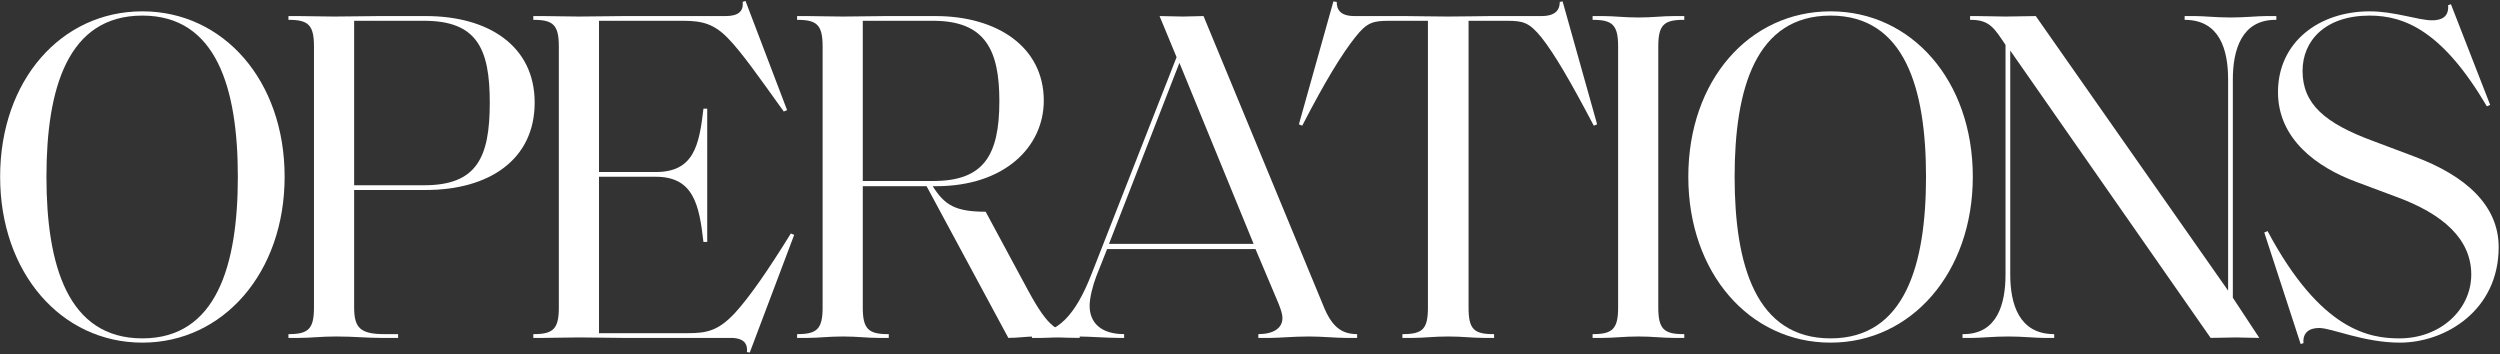 <svg width="1058" height="150" viewBox="0 0 1058 150" fill="none" xmlns="http://www.w3.org/2000/svg">
<rect x="0" y="0" width="1058" height="150" fill="#333333" stroke="none"/>
<path d="M60.255 145C94.455 145 120.455 115.4 120.455 74.8C120.455 34 94.455 4.8 60.255 4.8C25.855 4.8 0.055 34 0.055 74.8C0.055 115.4 25.855 145 60.255 145ZM60.255 143.2C28.655 143.2 19.655 112.2 19.655 74.8C19.655 37.4 28.655 6.6 60.255 6.6C91.655 6.6 100.655 37.4 100.655 74.8C100.655 112.2 91.655 143.2 60.255 143.2Z" fill="white"/>
<path d="M168.472 143V141.4H162.672C152.272 141.4 149.872 138.6 149.872 130L149.872 80.4H180.272C206.672 80.4 226.272 67.8 226.272 43.4C226.272 19.4 206.672 6.8 180.272 6.8L160.672 6.8C153.872 6.8 149.472 7 141.472 7C135.272 7 131.272 6.8 126.472 6.8L122.072 6.8V8.4H122.272C130.472 8.4 132.872 10.6 132.872 19.6L132.872 130.2C132.872 139.2 130.472 141.4 122.272 141.4H122.072V143H126.472C131.672 143 135.672 142.4 142.272 142.4C149.872 142.4 154.872 143 161.072 143H168.472ZM179.472 78.4H149.872V8.8L179.472 8.8C201.872 8.8 207.272 20.6 207.272 43.4C207.272 66.6 201.872 78.4 179.472 78.4Z" fill="white"/>
<path d="M317.297 149.2L336.097 99.4L334.697 98.8C324.897 114.6 317.297 125.6 310.897 132.6C303.897 140 299.097 141 291.097 141L253.497 141L253.497 74.8H277.497C293.497 74.8 295.897 86.6 297.697 102.4H299.297V46H297.697C295.897 61.8 293.497 72.8 277.497 72.8H253.497V8.8L289.297 8.8C297.297 8.8 302.297 10.2 308.097 16.2C313.897 22.2 320.497 31.6 331.697 47.2L333.097 46.6L315.497 0.4L314.297 0.8C314.697 4.6 312.697 6.8 307.097 6.8L264.097 6.8C257.897 6.8 252.497 7 245.097 7C238.897 7 234.897 6.8 230.097 6.8L225.697 6.8V8.4H225.897C234.097 8.4 236.497 10.6 236.497 19.6L236.497 130.2C236.497 139.2 234.097 141.4 225.897 141.4H225.697V143H230.097C234.897 143 238.897 142.8 245.097 142.8C252.497 142.8 256.897 143 263.297 143L309.297 143C314.897 143 316.497 145.6 316.097 149L317.297 149.2Z" fill="white"/>
<path d="M456.93 143V141.4C447.53 141 443.73 138.8 435.13 123L417.13 89.6C404.33 89.6 399.73 86.8 394.73 78.8H396.13C425.33 78.8 441.73 62 441.73 42.6C441.73 19.8 421.93 6.8 395.93 6.8L374.93 6.8C368.53 6.8 364.13 7 356.73 7C350.53 7 346.53 6.8 341.73 6.8L337.33 6.8V8.4H337.53C345.73 8.4 348.13 10.6 348.13 19.6V130.2C348.13 139.2 345.73 141.4 337.53 141.4H337.33V143H341.73C346.53 143 350.53 142.4 356.73 142.4C362.93 142.4 366.73 143 371.73 143H376.13V141.4H375.73C367.53 141.4 365.13 139.2 365.13 130.2V78.8H392.13L426.73 143C430.93 143 433.93 142.4 438.53 142.4C446.33 142.4 446.93 143 456.93 143ZM422.93 42.8C422.93 66 416.13 76.6 394.93 76.6H365.13V8.8L394.93 8.8C417.13 8.8 422.93 21.4 422.93 42.8Z" fill="white"/>
<path d="M574.33 143V141.4C567.53 141.4 563.53 138 560.13 129.6L509.33 6.8C506.13 6.8 503.93 7 500.53 7C497.33 7 494.53 6.8 490.73 6.8L497.93 24.2L461.93 116C454.93 134 447.33 141 436.73 141.4V143H440.73C444.53 143 452.33 142.4 455.93 142.4C461.13 142.4 468.33 143 473.33 143H475.73V141.4C465.73 141.4 461.13 136.4 461.13 129.4C461.13 126 462.53 120.6 463.93 117L468.53 105.4L531.33 105.4L541.13 128.6C542.13 131.2 542.73 133 542.73 134.6C542.73 139 538.73 141.4 532.53 141.4V143H537.73C541.13 143 547.53 142.4 553.93 142.4C559.53 142.4 565.53 143 569.33 143H574.33ZM499.13 26.6L530.53 103.2L469.33 103.2L499.13 26.6Z" fill="white"/>
<path d="M632.298 141.4H631.898C623.698 141.4 621.498 139.2 621.498 130.2V8.8L637.698 8.8C644.498 8.8 647.098 9.4 652.298 15.8C657.698 22.6 664.298 33.8 674.498 53.2L675.898 52.6L661.298 0.6L660.098 0.8C660.098 4.2 658.298 6.8 652.298 6.8L630.898 6.8C626.298 6.8 620.298 7 612.898 7C605.298 7 599.298 6.8 594.898 6.8L573.298 6.8C567.298 6.8 565.698 4.2 565.698 0.8L564.298 0.6L549.698 52.6L551.098 53.2C561.098 33.8 568.098 22.6 573.498 15.8C578.498 9.4 581.098 8.8 588.098 8.8L604.298 8.8V130.2C604.298 139.2 602.098 141.4 593.698 141.4H593.498V143H597.898C602.698 143 606.698 142.4 612.898 142.4C619.098 142.4 622.898 143 627.898 143H632.298V141.4Z" fill="white"/>
<path d="M701.786 130.2V19.6C701.786 10.6 704.186 8.4 712.386 8.4L712.786 8.4V6.8L708.386 6.8C703.386 6.8 699.586 7.4 693.386 7.4C687.186 7.4 683.186 6.8 678.386 6.8L673.986 6.8V8.4H674.186C682.386 8.4 684.786 10.6 684.786 19.6V130.2C684.786 139.2 682.386 141.4 674.186 141.4H673.986V143H678.386C683.186 143 687.186 142.4 693.386 142.4C699.586 142.4 703.386 143 708.386 143H712.786V141.4H712.386C704.186 141.4 701.786 139.2 701.786 130.2Z" fill="white"/>
<path d="M774.692 145C808.892 145 834.892 115.4 834.892 74.8C834.892 34 808.892 4.8 774.692 4.8C740.292 4.8 714.492 34 714.492 74.8C714.492 115.4 740.292 145 774.692 145ZM774.692 143.2C743.092 143.2 734.092 112.2 734.092 74.8C734.092 37.4 743.092 6.6 774.692 6.6C806.092 6.6 815.092 37.4 815.092 74.8C815.092 112.2 806.092 143.2 774.692 143.2Z" fill="white"/>
<path d="M956.138 143L944.938 126V33.6C944.938 21 948.738 8.4 962.938 8.4H963.338V6.8H958.938C955.537 6.8 950.137 7.4 943.938 7.4C937.937 7.4 932.538 6.8 929.138 6.8L924.538 6.8V8.4H924.938C939.338 8.6 942.938 21 942.938 33.6V123L861.538 6.8C857.138 6.8 853.937 7 848.737 7C844.137 7 841.938 6.8 836.338 6.8H833.737V8.4L834.138 8.4C842.138 8.4 844.137 12.2 848.737 19V116.2C848.737 128.8 845.138 141.4 830.938 141.4H830.538V143H834.938C838.338 143 843.737 142.4 849.938 142.4C855.938 142.4 861.337 143 864.737 143H869.338V141.4H868.938C854.538 141.2 850.737 128.8 850.737 116.2V21.4L935.538 143C939.538 143 942.738 142.8 946.338 142.8C948.938 142.8 951.538 143 956.138 143Z" fill="white"/>
<path d="M1057.44 104.6C1057.44 87 1043.64 74.4 1021.64 66.2L1004.64 59.8C983.842 52.2 974.442 44 974.442 30C974.442 17.2 984.042 6.6 1002.84 6.6C1017.84 6.6 1033.84 13.4 1052.44 45L1053.84 44.4L1037.24 1.8L1036.04 2.2C1036.44 7 1033.44 8.6 1029.24 8.6C1023.44 8.6 1013.44 4.8 1002.84 4.8C981.442 4.8 964.042 17.8 964.042 39C964.042 58.8 980.442 70.8 997.242 77L1013.84 83.2C1034.24 90.6 1045.84 101.4 1045.84 116.2C1045.84 130.8 1033.04 143.2 1015.44 143.2C1003.04 143.2 982.242 140.2 959.642 97.8L958.242 98.4L973.642 145.6L974.842 145.2C974.442 141 977.042 138.8 981.442 138.8C986.842 138.8 1000.24 145 1015.64 145C1034.84 145 1057.44 131.4 1057.44 104.6Z" fill="white"/>
</svg>
